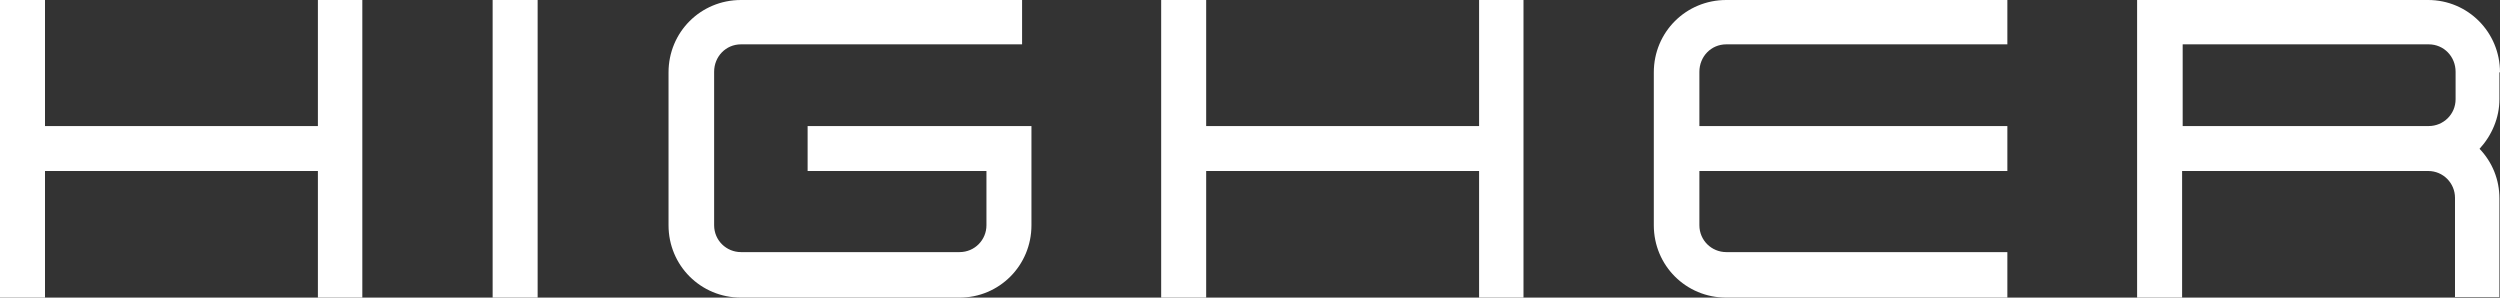 <svg width="126" height="15" viewBox="0 0 126 15" fill="none" xmlns="http://www.w3.org/2000/svg">
<rect x="0" y="0" width="126" height="15" fill="#333333" stroke="none"/>
<path d="M16.022 8.618H2.268V15H0V0H2.268V6.353H16.022V0H18.261V15H16.022V8.618Z" fill="white"/>
<path d="M24.829 0H27.097V15H24.829V0Z" fill="white"/>
<path d="M33.694 11.353V3.647C33.694 1.618 35.314 0 37.346 0H51.513V2.235H37.346C36.581 2.235 35.992 2.853 35.992 3.618V11.353C35.992 12.118 36.61 12.706 37.346 12.706H48.362C49.128 12.706 49.717 12.088 49.717 11.353V8.618H40.704V6.353H51.985V11.353C51.985 13.382 50.365 15 48.362 15H37.346C35.314 15 33.694 13.382 33.694 11.353Z" fill="white"/>
<path d="M74.546 8.618H60.791V15H58.523V0H60.791V6.353H74.546V0H76.784V15H74.546V8.618Z" fill="white"/>
<path d="M83.352 11.353V3.647C83.352 1.618 84.972 0 87.004 0H101.171V2.235H87.004C86.238 2.235 85.649 2.853 85.649 3.618V6.353H101.171V8.618H85.649V11.353C85.649 12.118 86.268 12.706 87.004 12.706H101.171V15H87.004C84.972 15 83.352 13.382 83.352 11.353Z" fill="white"/>
<path d="M126 3.647C126 1.618 124.38 0 122.377 0H107.71V15H109.978V8.618H122.377C123.143 8.618 123.732 9.235 123.732 9.971V14.971H125.971V10C125.971 9.059 125.617 8.176 124.969 7.5C125.588 6.824 125.971 5.941 125.971 5V3.647H126ZM123.762 5C123.762 5.765 123.143 6.353 122.407 6.353H110.007V2.235H122.407C123.173 2.235 123.762 2.853 123.762 3.618V5Z" fill="white"/>
</svg>
